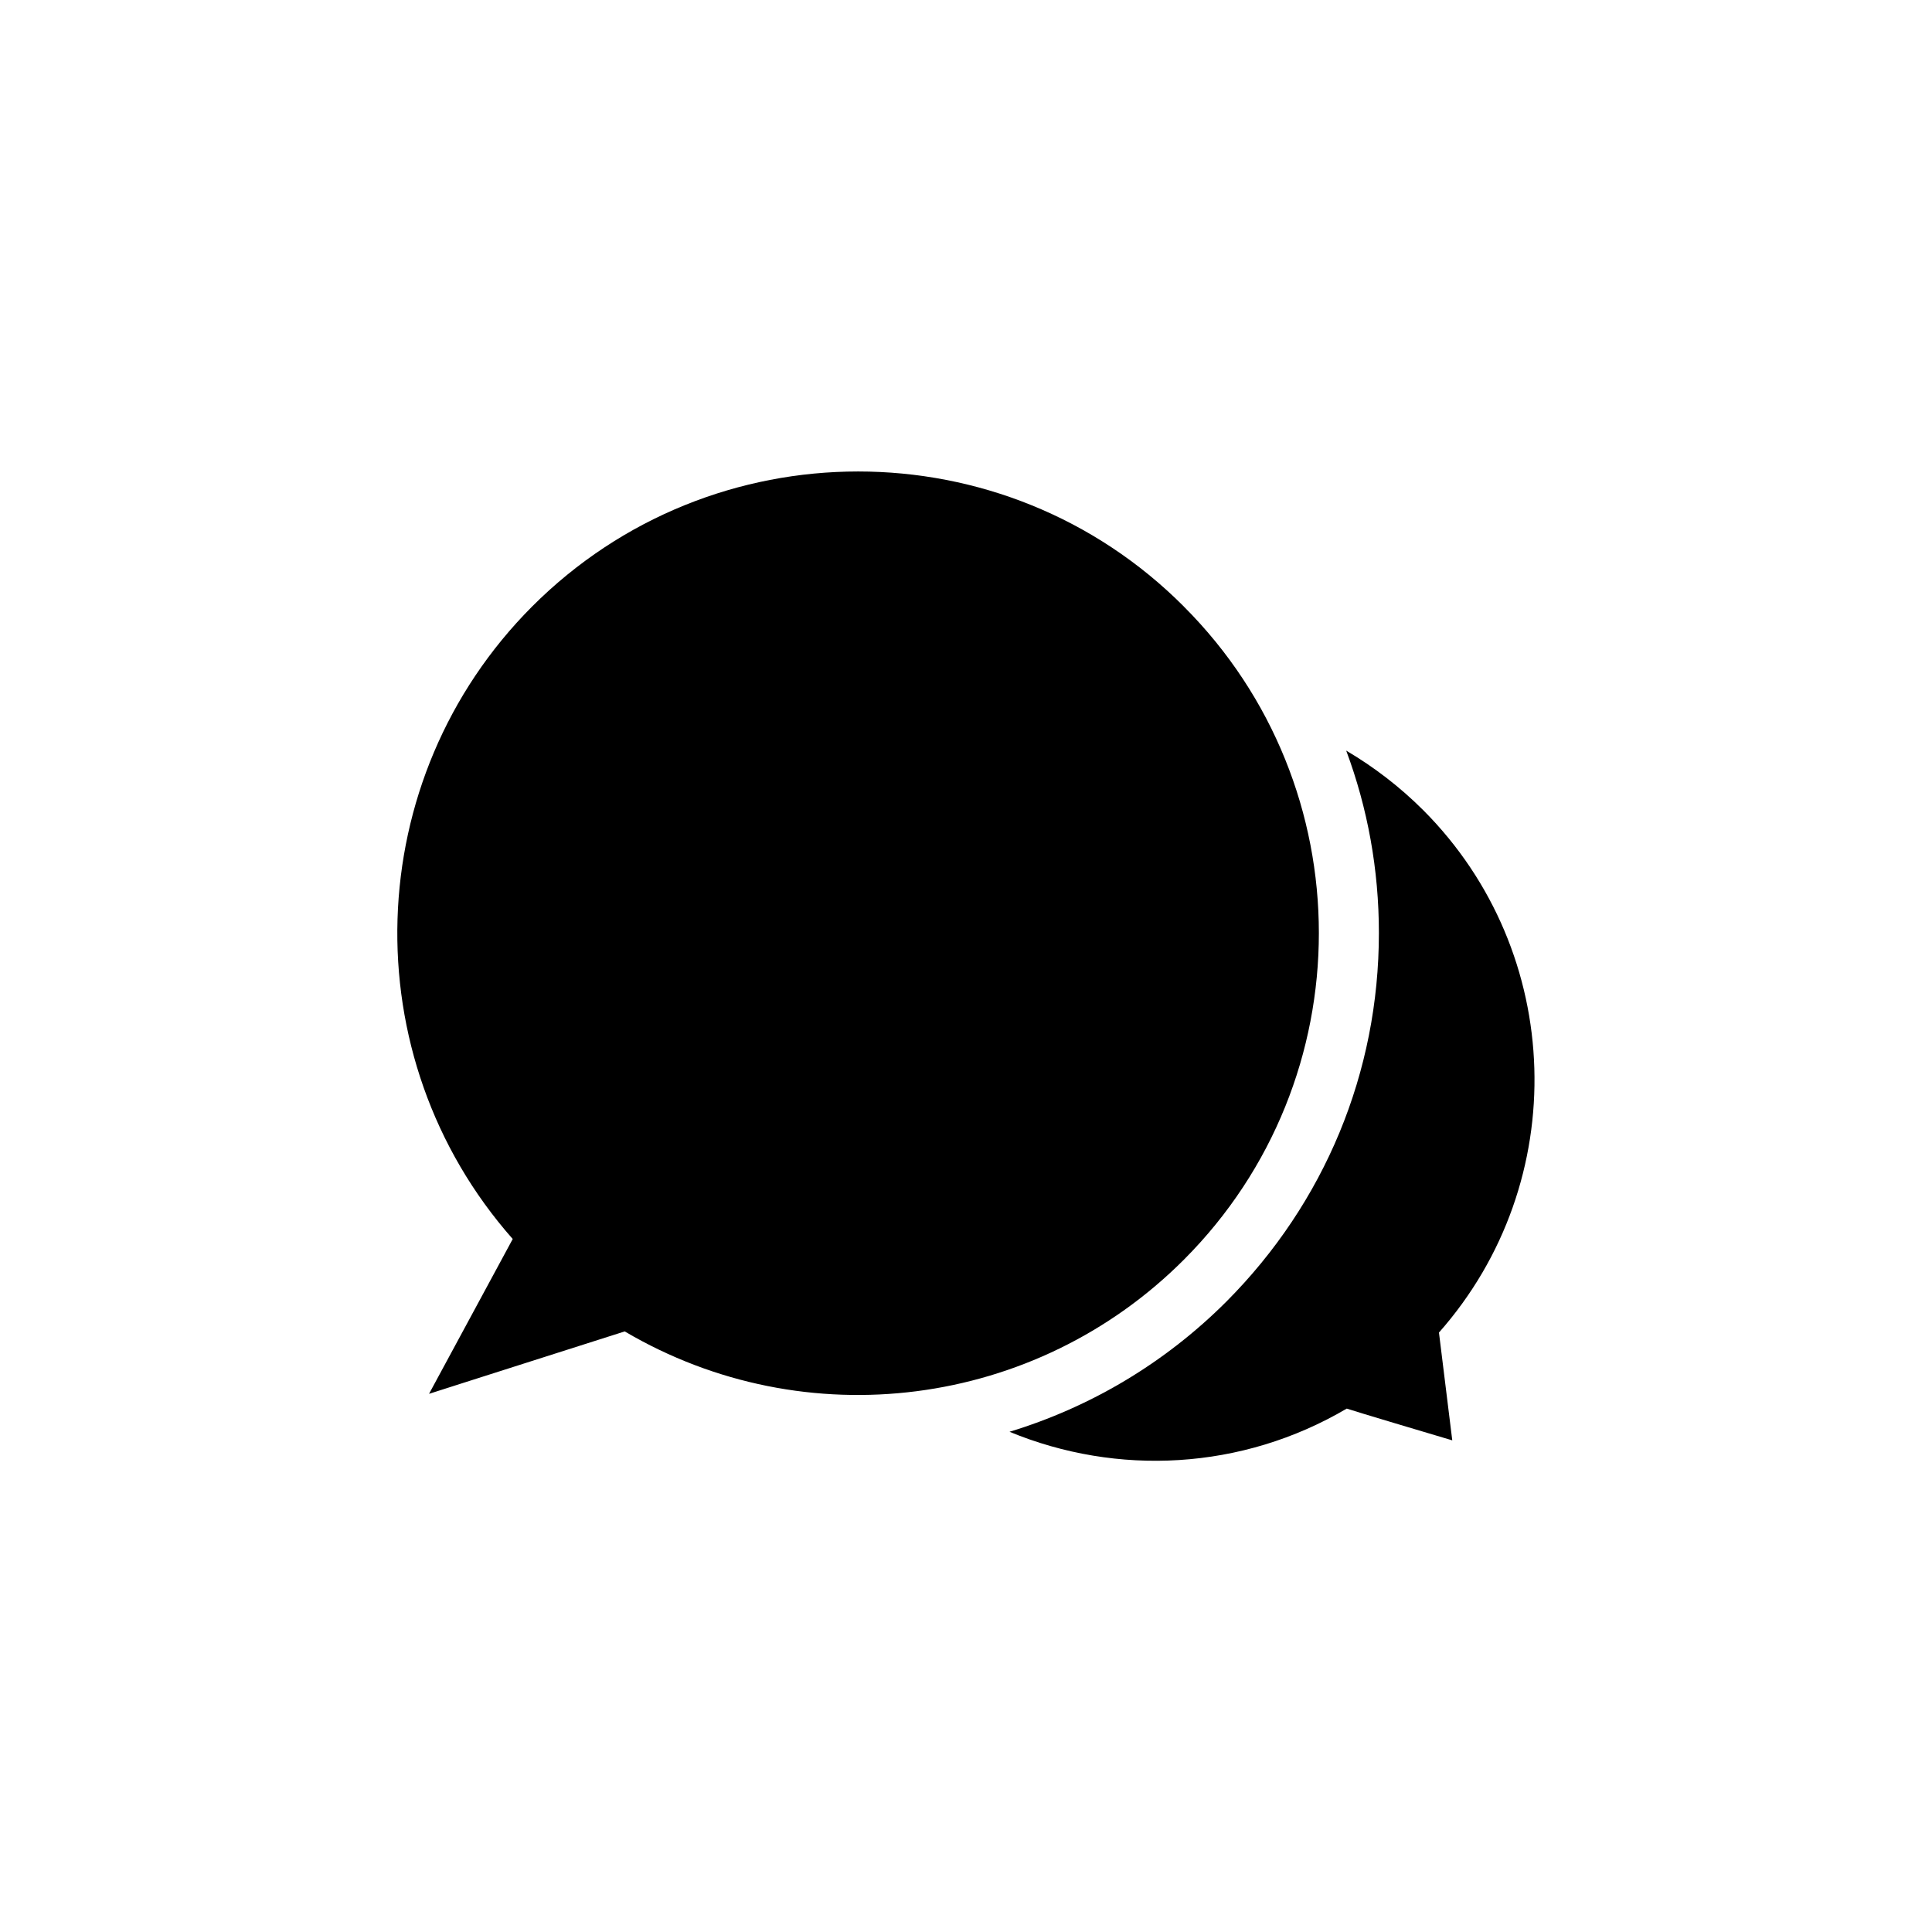 <?xml version="1.0" encoding="UTF-8"?>
<!-- Uploaded to: SVG Repo, www.svgrepo.com, Generator: SVG Repo Mixer Tools -->
<svg fill="#000000" width="800px" height="800px" version="1.1" viewBox="144 144 512 512" xmlns="http://www.w3.org/2000/svg">
 <g>
  <path d="m457.73 304.73c-47.559-47.711-125.05-47.711-172.71 0-45.594 45.695-47.812 119.3-5.141 167.62l-22.168 41.012h0.051c-0.051 0 51.793-16.523 51.793-16.523 47.914 28.215 108.88 20.402 148.22-19.043 47.66-47.762 47.66-125.35-0.051-173.06z"/>
  <path d="m528.92 525.65c1.109 0.352 1.008 0.301 0 0z"/>
  <path d="m521.21 358.74c-6.195-6.195-13.098-11.488-20.453-15.82 5.691 15.266 8.664 31.539 8.664 48.316 0 36.93-14.359 71.539-40.406 97.688-16.473 16.473-36.273 28.062-57.484 34.512 28.516 11.789 61.566 10.227 89.375-6.144 1.715 0.605 23.527 7.106 27.961 8.414l-3.527-28.566c35.32-39.957 33.457-100.71-4.129-138.4z"/>
 </g>
</svg>